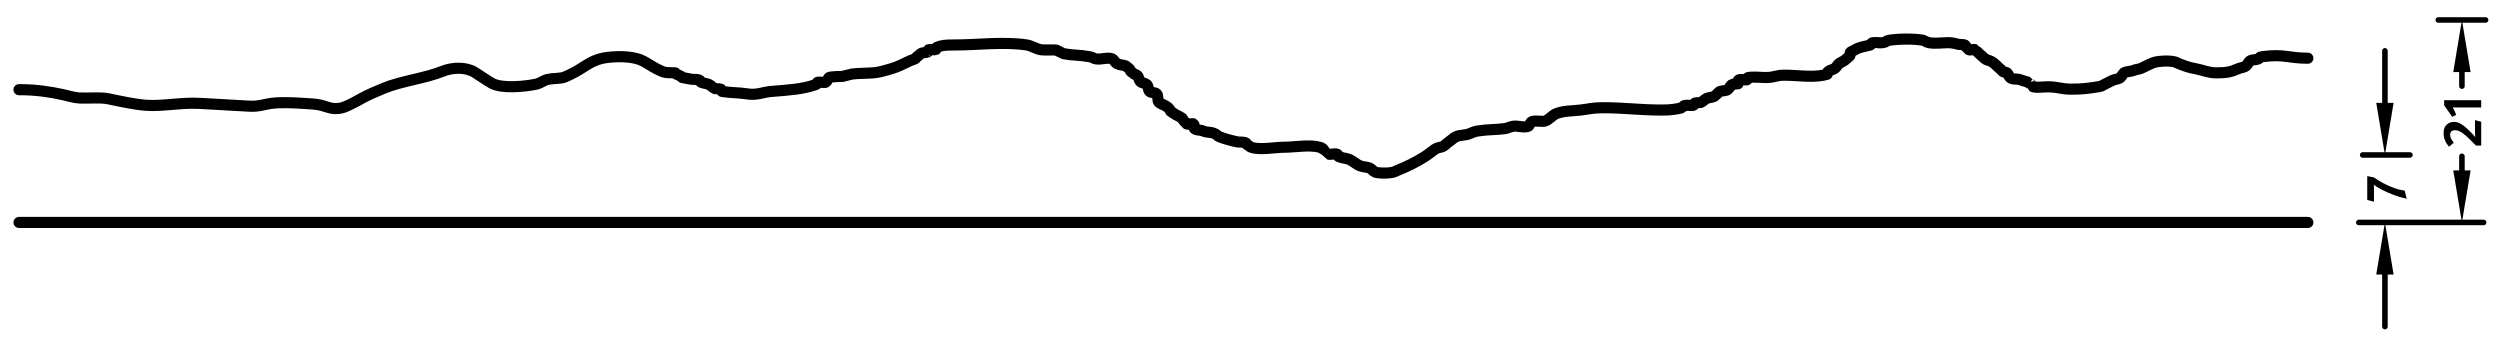 <?xml version="1.0" encoding="utf-8"?>
<!-- Generator: Adobe Illustrator 16.0.0, SVG Export Plug-In . SVG Version: 6.00 Build 0)  -->
<!DOCTYPE svg PUBLIC "-//W3C//DTD SVG 1.1//EN" "http://www.w3.org/Graphics/SVG/1.1/DTD/svg11.dtd">
<svg version="1.1" id="Ebene_1" xmlns="http://www.w3.org/2000/svg" xmlns:xlink="http://www.w3.org/1999/xlink" x="0px" y="0px"
	 width="449.54px" height="61.5px" viewBox="0 0 449.54 61.5" enable-background="new 0 0 449.54 61.5" xml:space="preserve">
<g>
	<defs>
		<rect id="SVGID_1_" width="449.54" height="61.5"/>
	</defs>
	<clipPath id="SVGID_2_">
		<use xlink:href="#SVGID_1_"  overflow="visible"/>
	</clipPath>
	
		<line clip-path="url(#SVGID_2_)" fill="none" stroke="#000000" stroke-width="2" stroke-linecap="round" stroke-linejoin="round" stroke-miterlimit="10" x1="3.423" y1="40" x2="414.988" y2="40"/>
</g>
<line fill="none" stroke="#000000" stroke-linecap="round" stroke-linejoin="round" stroke-miterlimit="10" x1="424.844" y1="27.864" x2="433.348" y2="27.864"/>
<line fill="none" stroke="#000000" stroke-linecap="round" stroke-linejoin="round" stroke-miterlimit="10" x1="428.848" y1="49.362" x2="428.848" y2="58.725"/>
<line fill="none" stroke="#000000" stroke-linecap="round" stroke-linejoin="round" stroke-miterlimit="10" x1="428.848" y1="18.501" x2="428.848" y2="9.14"/>
<polygon points="427.287,49.362 428.847,40 430.408,49.362 "/>
<polygon points="427.287,18.501 428.847,27.864 430.408,18.501 "/>
<path d="M426.838,31.891c0.52,0.36,1.079,0.7,1.608,0.99c0.6,0.329,2.209,1.079,3.259,1.269l0.699,0.13l0.37,1.47
	c-1.119-0.271-1.629-0.439-2.398-0.72c-0.72-0.27-1.31-0.52-2.009-0.88c-0.78-0.399-1.11-0.619-1.529-0.929
	c0.029,0.109,0.04,0.26,0.04,0.399v2.648l-1.21-0.3v-4.298L426.838,31.891z"/>
<line fill="none" stroke="#000000" stroke-linecap="round" stroke-linejoin="round" stroke-miterlimit="10" x1="414.988" y1="40" x2="414.988" y2="40"/>
<line fill="none" stroke="#000000" stroke-linecap="round" stroke-linejoin="round" stroke-miterlimit="10" x1="424.157" y1="40" x2="446.595" y2="40"/>
<line fill="none" stroke="#000000" stroke-linecap="round" stroke-linejoin="round" stroke-miterlimit="10" x1="438.441" y1="3.591" x2="446.945" y2="3.591"/>
<line fill="none" stroke="#000000" stroke-linecap="round" stroke-linejoin="round" stroke-miterlimit="10" x1="442.693" y1="30.638" x2="442.693" y2="28.103"/>
<line fill="none" stroke="#000000" stroke-linecap="round" stroke-linejoin="round" stroke-miterlimit="10" x1="442.693" y1="12.954" x2="442.693" y2="15.489"/>
<polygon points="441.134,30.638 442.693,40 444.254,30.638 "/>
<polygon points="441.134,12.954 442.693,3.592 444.254,12.954 "/>
<g>
	<defs>
		<rect id="SVGID_3_" width="449.54" height="61.5"/>
	</defs>
	<clipPath id="SVGID_4_">
		<use xlink:href="#SVGID_3_"  overflow="visible"/>
	</clipPath>
	<path clip-path="url(#SVGID_4_)" d="M446.161,21.889v4.288h-0.939c-0.38-0.39-1.199-1.209-1.699-1.669
		c-0.979-0.889-1.589-1.089-2.049-1.089c-0.689,0-0.899,0.37-0.899,0.83c0,0.43,0.2,0.85,0.659,1.409l-0.849,0.72
		c-0.641-0.72-0.99-1.489-0.99-2.519c0-1.189,0.78-1.949,1.909-1.949c0.72,0,1.489,0.46,2.269,1.169c0.33,0.3,0.78,0.75,1.189,1.189
		c0.1,0.1,0.26,0.28,0.33,0.38c-0.03-0.22-0.05-0.72-0.05-1.049v-1.999L446.161,21.889z M441.034,19.327
		c0.229,0.37,0.479,0.89,0.63,1.33l-0.72,0.34l-1.449-2.069v-0.91h6.666v1.309H441.034z"/>
</g>
<line fill="none" stroke="#000000" stroke-linecap="round" stroke-linejoin="round" stroke-miterlimit="10" x1="414.988" y1="40" x2="414.988" y2="40"/>
<g>
	<defs>
		<rect id="SVGID_5_" width="449.54" height="61.5"/>
	</defs>
	<clipPath id="SVGID_6_">
		<use xlink:href="#SVGID_5_"  overflow="visible"/>
	</clipPath>
	
		<path clip-path="url(#SVGID_6_)" fill="none" stroke="#000000" stroke-width="2" stroke-linecap="round" stroke-linejoin="round" stroke-miterlimit="10" d="
		M414.988,10.465c-3.594,0-4.148-0.779-8.118-0.285c-0.76,0.094-0.411,0.248-0.801,0.417c-0.495,0.216-1.164,0.078-1.563,0.418
		c-0.257,0.219-0.337,0.614-0.636,0.836c-0.413,0.308-0.979,0.311-1.455,0.522c-1.165,0.518-1.925,0.731-3.862,0.731
		c-1.438,0-2.539-0.529-3.664-0.731c-1.438-0.258-2.006-0.51-3.128-0.94c-0.53-0.203-0.345-0.29-1.349-0.418
		c-0.82-0.104-1.986-0.003-2.632,0.105c-0.919,0.154-2.024,0.857-2.725,1.149c-0.65,0.27-0.754,0.114-1.463,0.418
		c-0.435,0.186-1.092,0.115-1.666,0.417c-0.145,0.076-0.447,0.696-0.635,0.836c-0.413,0.309-0.979,0.311-1.455,0.522
		c-0.144,0.064-1.112,0.566-1.255,0.627c-0.589,0.252-0.405,0.377-1.345,0.522c-1.873,0.29-2.718,0.418-4.823,0.418
		c-1.815,0-2.257-0.418-4.285-0.418c-0.773,0-1.754,0.18-2.509,0c0.023,0.006-0.907-0.827-0.935-0.835
		c-0.689-0.207-0.983-0.272-1.352-0.418c-0.706-0.28-1.377,0.026-1.896-0.418c-0.214-0.183-0.302-0.644-0.526-0.836
		c-0.101-0.086-0.637-0.142-0.728-0.209c-0.107-0.078-0.311-0.337-0.418-0.417c-0.567-0.425-1.107-1.163-1.781-1.463
		c-0.689-0.307-0.666-0.141-1.146-0.522c-0.311-0.246-0.469-0.475-0.836-0.731c-0.101-0.069-0.76-0.809-0.836-0.836
		c-0.322-0.109-0.877,0.176-1.157,0c-0.256-0.161-0.021-0.245-0.411-0.418c-0.182-0.08-0.099-0.29-0.301-0.417
		c-0.121-0.076-1.021-0.098-1.059-0.105c-0.179-0.032-1.128-0.313-1.793-0.313c-1.129,0-2.489,0.214-3.601,0
		c-0.445-0.086-0.924-0.416-0.938-0.418c-1.761-0.318-4.506-0.286-6.268,0c-0.592,0.096-0.278,0.285-1.054,0.418
		c-0.576,0.098-1.2-0.094-1.778,0c-0.454,0.074-0.369,0.394-0.457,0.418c-1.27,0.337-1.967,0.335-2.927,0.94
		c-0.074,0.046-0.454,0.197-0.619,0.313c-0.272,0.191-0.009,0.548-0.217,0.727c-0.283,0.244-0.55,0.508-0.836,0.735
		s-0.776,0.425-1.045,0.627c-0.31,0.232-0.456,0.597-0.736,0.836c-0.324,0.277-0.836,0.287-1.146,0.526
		c-0.778,0.6,0.457,0.446-0.93,0.727c-2.131,0.432-4.793,0-6.971,0c-1.683,0-1.765,0.418-3.436,0.418c-0.987,0-2.147-0.167-3.123,0
		c-0.266,0.046-0.113,0.407-0.175,0.418c-0.432,0.073-1.094-0.168-1.499,0c-0.28,0.116-0.039,0.676-0.174,0.727
		c-0.104,0.04-0.903,0-1.058,0.108c-0.296,0.209-0.45,0.606-0.72,0.836c-0.499,0.428-0.589,0.154-1.47,0.418
		c-0.153,0.046-0.802,0.762-0.934,0.836c-0.57,0.314-0.9,0.186-1.456,0.417c-0.236,0.099-0.829,0.665-1.054,0.732
		c-0.14,0.042-0.842,0.018-1.058,0.104c-0.209,0.083-0.172,0.402-0.274,0.418c-0.477,0.075-0.994-0.086-1.471,0
		c-0.425,0.077-0.516,0.412-0.542,0.418c-1.306,0.3-2.01,0.418-3.699,0.418c-4.001,0-6.553-0.418-10.604-0.418
		c-1.81,0-2.612,0.265-3.971,0.418c-1.732,0.194-2.913,0.112-4.305,0.626c-0.805,0.298-1.349,1.136-2.091,1.358
		c-0.521,0.156-1.757-0.157-2.37,0.105c-0.231,0.099-0.444,0.756-0.644,0.835c-0.785,0.313-1.934-0.172-2.768,0
		c-0.919,0.19-0.718,0.316-1.45,0.418c-1.643,0.228-2.851,0.108-4.805,0.418c-0.539,0.085-0.774,0.161-1.35,0.418
		c-0.636,0.283-0.892,0.261-1.961,0.418c-0.942,0.138-1.448,0.84-2.109,1.253c-0.168,0.105-0.75,0.674-0.94,0.731
		c-0.71,0.213-1.032,0.202-1.465,0.522c-0.603,0.448-1.204,0.936-1.881,1.358c-1.478,0.923-3.084,1.723-4.801,2.403
		c-0.46,0.182-0.436,0.302-1.348,0.418c-0.745,0.094-2.057,0.069-2.632-0.105c-0.143-0.043-0.83-0.687-0.944-0.731
		c-0.741-0.286-0.942-0.117-1.787-0.418c-0.664-0.237-1.482-1.079-2.249-1.253c-0.904-0.205-1.089-0.211-1.604-0.418
		c-0.232-0.093,0.003-0.302-0.279-0.418c-0.418-0.172-1.058,0.105-1.498,0c-0.02-0.004-0.791-0.813-0.836-0.836
		c-0.444-0.225-0.305-0.284-0.788-0.417c-1.821-0.505-4.508,0-6.389,0c-1.618,0-4.404,0.56-5.935,0
		c-0.406-0.149-0.235-0.236-0.687-0.418c-0.113-0.045-0.034-0.298-0.382-0.418c-0.307-0.105-1.118-0.073-1.291-0.104
		c-0.903-0.163-2.512-0.594-3.345-0.941c-0.429-0.178-0.405-0.416-1.007-0.626c-0.901-0.315-1.101-0.068-1.92-0.418
		c-0.569-0.244-1.107-0.053-1.564-0.418c-0.127-0.101-0.027-0.796-0.108-0.836c-0.338-0.165-0.898,0.127-1.255,0
		c0.223,0.08-0.529-0.511-0.418-0.417c-0.067-0.057-0.472-0.658-0.418-0.619c-0.298-0.209-0.825-0.49-1.15-0.635
		c-0.14-0.063-0.755-0.505-0.941-0.634c0.229,0.16-0.495-0.697-0.418-0.619c-0.07-0.07-0.545-0.382-0.627-0.418
		c-0.107-0.048-0.956-0.422-1.045-0.526c-0.321-0.376-0.073-1.217-0.418-1.563c-0.278-0.279-0.976-0.139-1.255-0.418
		c-0.326-0.327-0.176-0.942-0.522-1.254c-0.241-0.216-0.953-0.295-1.15-0.526c-0.388-0.453-0.165-0.794-0.635-1.145
		c-0.337-0.251-0.374-0.027-0.619-0.313c-0.083-0.096-0.335-0.255-0.419-0.321c-0.2-0.159-0.135-0.407-0.418-0.619
		c-0.036-0.027-0.625-0.453-0.526-0.418c-0.667-0.234-0.899-0.082-1.571-0.418c-0.388-0.194-0.604-0.734-0.83-0.836
		c-0.758-0.342-2.09,0.138-2.922,0c-0.634-0.104-0.426-0.272-1.29-0.417c-1.903-0.32-2.872-0.22-4.568-0.523
		c0.042,0.008-1.308-0.636-1.254-0.626c-0.765-0.133-2.012,0.055-2.923-0.105c-0.646-0.113-1.779-0.74-2.405-0.835
		c-4.172-0.638-8.917,0-13.14,0c-1.399,0-2.074,0.02-3.079,0.417c-0.155,0.062-0.212,0.422-0.196,0.418
		c-0.397,0.091-0.857-0.091-1.254,0c0.016-0.003-0.041,0.356-0.196,0.418c-0.32,0.127-0.909,0.143-1.059,0.209
		c-0.304,0.135-0.479,0.429-0.836,0.627c-0.089,0.049-0.168,0.283-0.411,0.417c-0.155,0.086-0.838,0.312-0.843,0.314
		c-0.903,0.401-1.641,0.828-2.509,1.149c-0.889,0.329-2.518,0.794-3.345,0.94c-1.227,0.216-3.526,0.148-4.599,0.313
		c-0.128,0.02-1.524,0.395-1.673,0.418c-0.237,0.037-1.985,0.015-2.439,0.209c-0.159,0.068-0.422,0.771-0.575,0.836
		c-0.372,0.157-1.014-0.068-1.411,0c-0.33,0.056-0.039,0.299-0.37,0.417c-2.445,0.874-4.982,0.997-8.092,1.254
		c-1.533,0.126-2.488,0.736-4.426,0.418c-1.398-0.23-2.606-0.142-4.372-0.418c-0.124-0.02-0.012-0.332-0.253-0.418
		c-0.281-0.1-0.882-0.051-1.058-0.104c-0.189-0.057-0.859-0.669-1.033-0.732c-0.745-0.265-0.932-0.202-1.476-0.417
		c-0.105-0.042-0.025-0.296-0.381-0.418c-0.306-0.105-1.096-0.07-1.292-0.105c-0.064-0.011-1.166-0.23-1.672-0.313
		c0.489,0.08-0.865-0.515-0.627-0.418c0.099,0.041-1.088-0.454-0.627-0.418c-1.261-0.099-1.473,0.096-2.408-0.28
		c-1.287-0.517-2.225-1.228-3.302-1.815c-1.593-0.868-4.352-0.967-6.653-0.66c-1.668,0.223-2.885,0.858-4.079,1.65
		c-1.024,0.68-2.067,1.255-3.343,1.815c-0.89,0.39-1.845,0.187-3.261,0.495c-0.573,0.124-1.194,0.659-1.973,0.825
		c-2.083,0.442-6.197,0.837-7.974-0.165c-0.981-0.553-2.033-1.323-3.096-1.98c-1.498-0.927-3.887-0.932-5.779-0.165
		c-3.074,1.246-7.464,1.761-10.566,3.052c-1.392,0.58-2.691,1.122-3.963,1.815c-0.968,0.528-2.619,1.492-3.689,1.732
		c-1.526,0.343-2.649-0.256-3.575-0.495c-0.884-0.227-2.103-0.268-3.085-0.33c-1.884-0.118-4.097-0.249-5.969,0
		c-1.088,0.145-2.264,0.595-3.829,0.495c-2.602-0.166-6.102-0.321-8.805-0.495c-3.42-0.219-6.848,0.558-9.847,0.33
		c-2.132-0.161-4.82-0.766-6.707-1.155c-1.584-0.325-3.55-0.054-5.371-0.165c-0.883-0.053-2.013-0.409-2.781-0.577
		c-2.484-0.544-4.919-0.907-7.96-0.907"/>
</g>
</svg>
